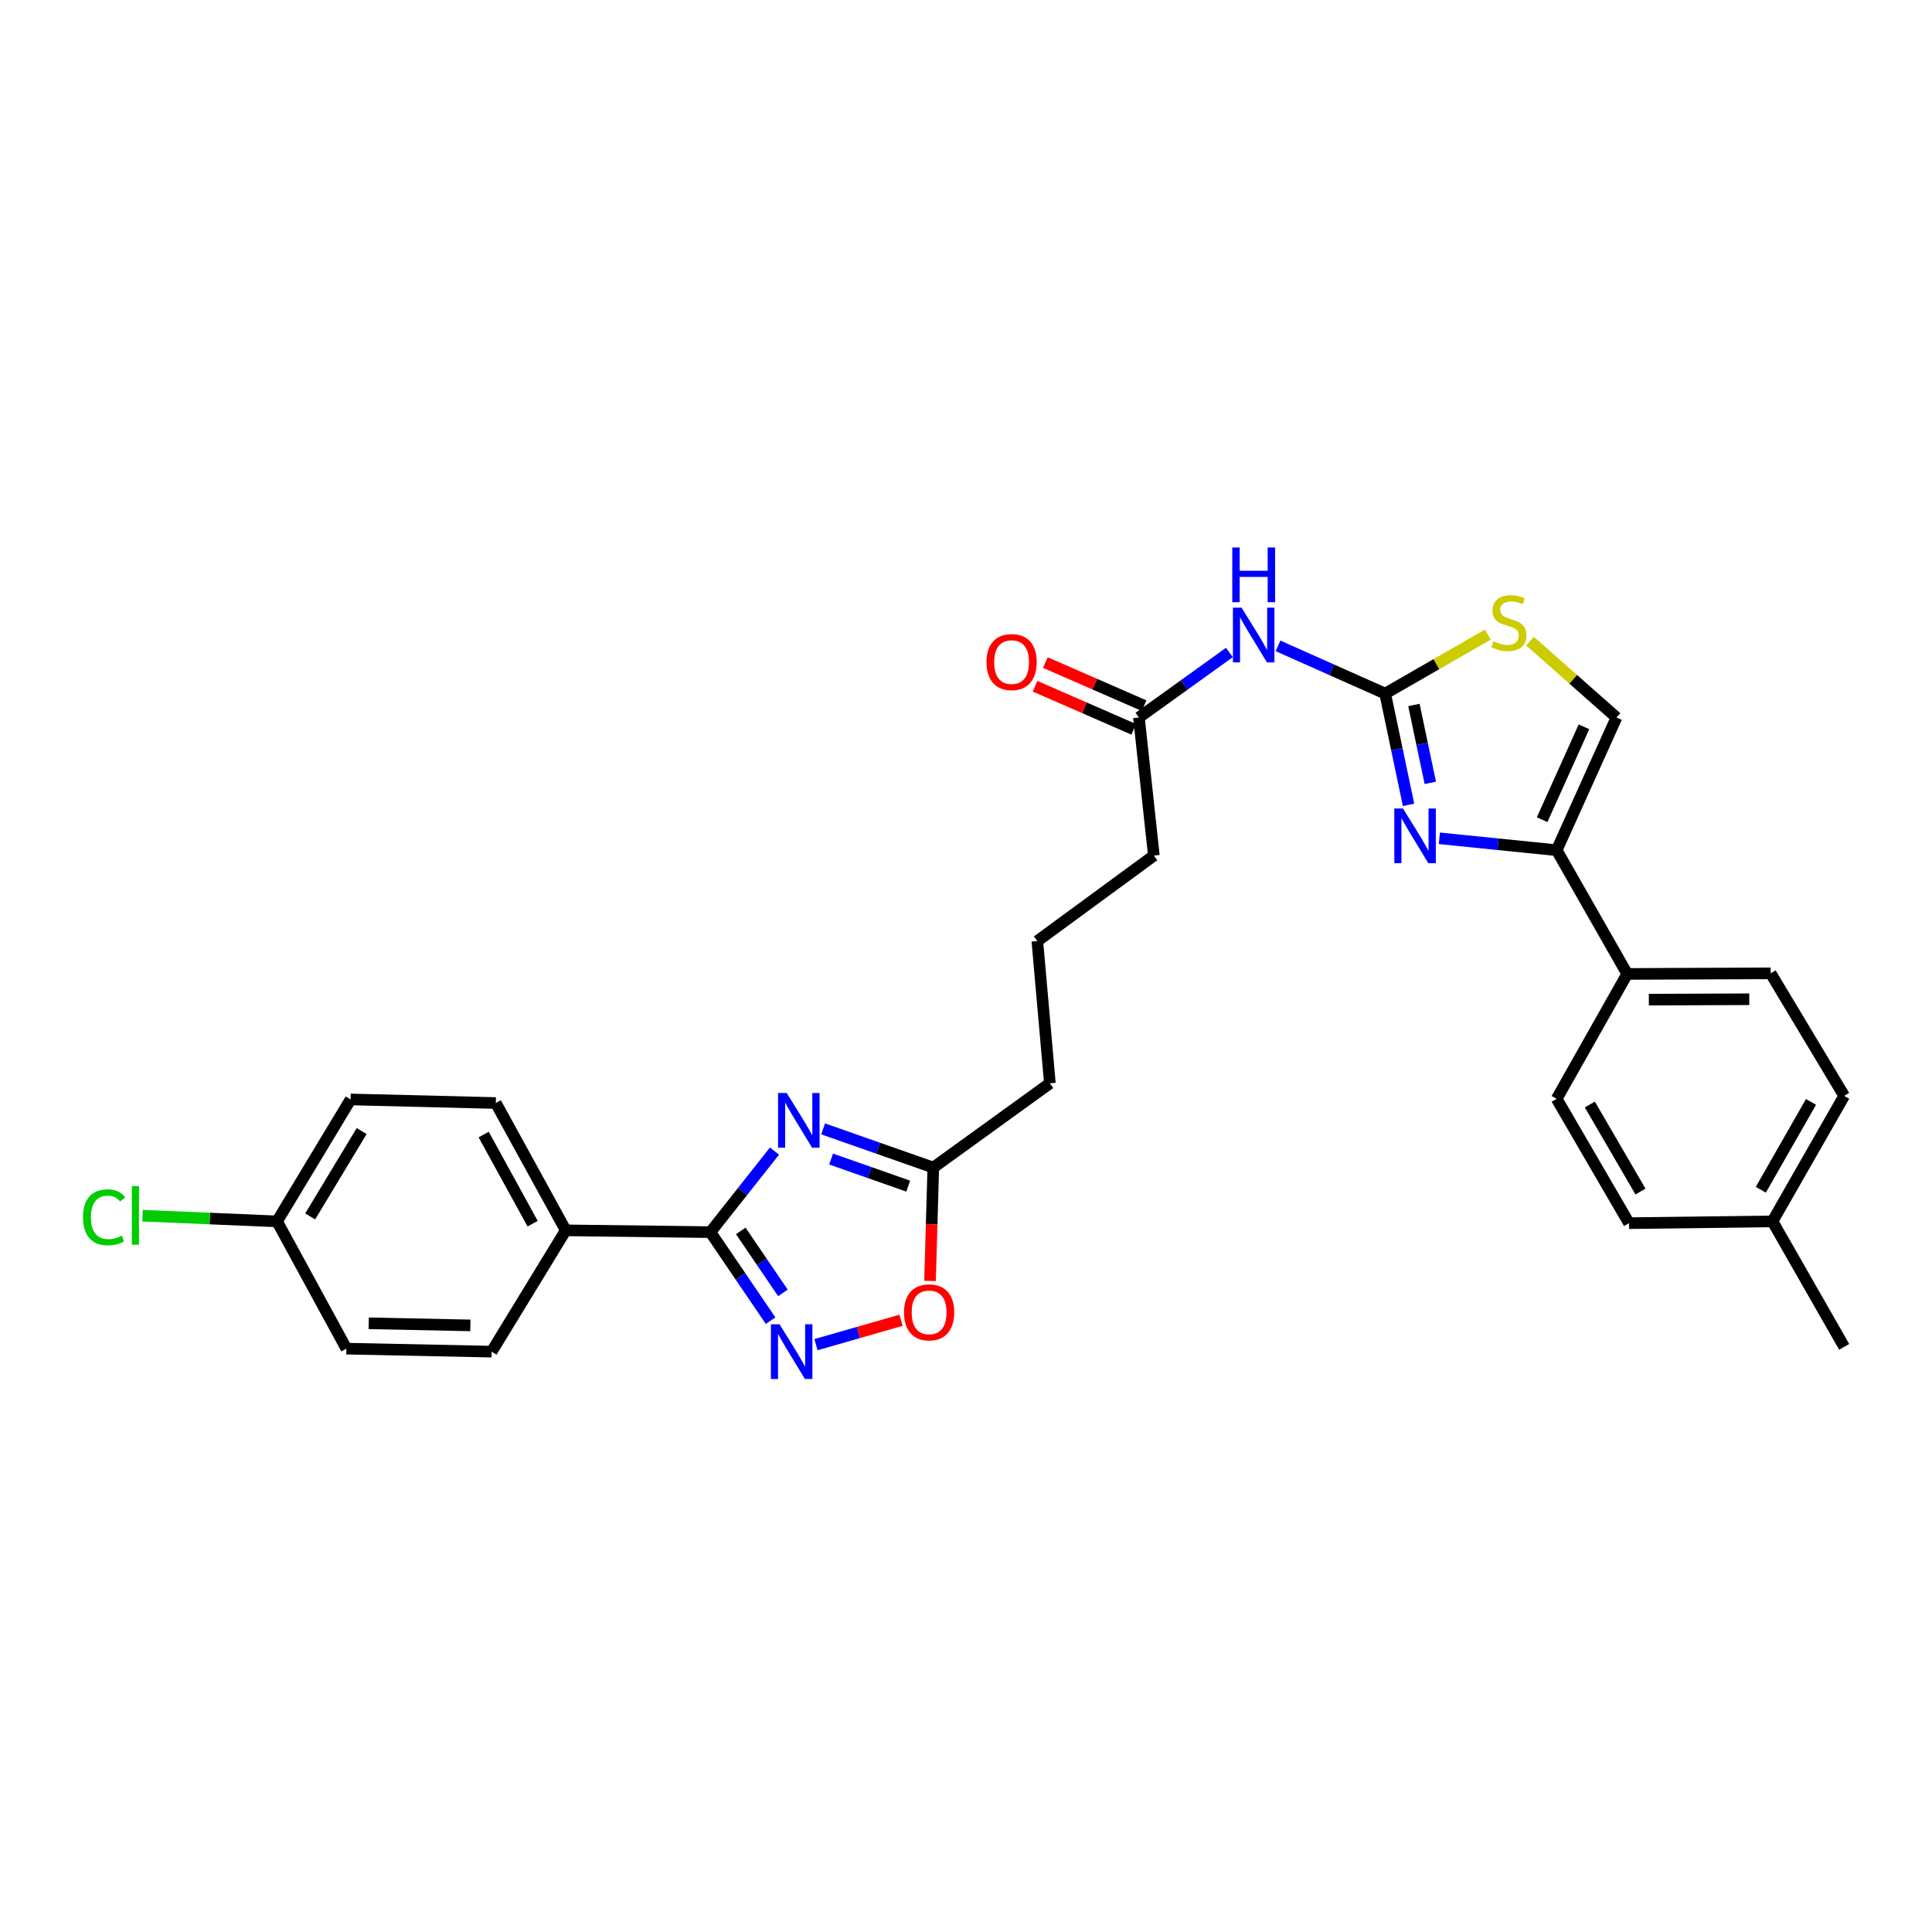<?xml version='1.0' encoding='iso-8859-1'?>
<svg version='1.1' baseProfile='full'
              xmlns='http://www.w3.org/2000/svg'
                      xmlns:rdkit='http://www.rdkit.org/xml'
                      xmlns:xlink='http://www.w3.org/1999/xlink'
                  xml:space='preserve'
width='1000px' height='1000px' viewBox='0 0 1000 1000'>
<!-- END OF HEADER -->
<rect style='opacity:1.0;fill:#FFFFFF;stroke:none' width='1000' height='1000' x='0' y='0'> </rect>
<path class='bond-2' d='M 400.88,595.801 L 384.29,616.778' style='fill:none;fill-rule:evenodd;stroke:#0000FF;stroke-width:6px;stroke-linecap:butt;stroke-linejoin:miter;stroke-opacity:1' />
<path class='bond-2' d='M 384.29,616.778 L 367.7,637.756' style='fill:none;fill-rule:evenodd;stroke:#000000;stroke-width:6px;stroke-linecap:butt;stroke-linejoin:miter;stroke-opacity:1' />
<path class='bond-7' d='M 426.049,584.309 L 454.561,594.324' style='fill:none;fill-rule:evenodd;stroke:#0000FF;stroke-width:6px;stroke-linecap:butt;stroke-linejoin:miter;stroke-opacity:1' />
<path class='bond-7' d='M 454.561,594.324 L 483.073,604.34' style='fill:none;fill-rule:evenodd;stroke:#000000;stroke-width:6px;stroke-linecap:butt;stroke-linejoin:miter;stroke-opacity:1' />
<path class='bond-7' d='M 430.175,599.916 L 450.134,606.927' style='fill:none;fill-rule:evenodd;stroke:#0000FF;stroke-width:6px;stroke-linecap:butt;stroke-linejoin:miter;stroke-opacity:1' />
<path class='bond-7' d='M 450.134,606.927 L 470.092,613.938' style='fill:none;fill-rule:evenodd;stroke:#000000;stroke-width:6px;stroke-linecap:butt;stroke-linejoin:miter;stroke-opacity:1' />
<path class='bond-0' d='M 716.958,359.012 L 689.23,346.659' style='fill:none;fill-rule:evenodd;stroke:#000000;stroke-width:6px;stroke-linecap:butt;stroke-linejoin:miter;stroke-opacity:1' />
<path class='bond-0' d='M 689.23,346.659 L 661.503,334.305' style='fill:none;fill-rule:evenodd;stroke:#0000FF;stroke-width:6px;stroke-linecap:butt;stroke-linejoin:miter;stroke-opacity:1' />
<path class='bond-1' d='M 716.958,359.012 L 723.011,387.799' style='fill:none;fill-rule:evenodd;stroke:#000000;stroke-width:6px;stroke-linecap:butt;stroke-linejoin:miter;stroke-opacity:1' />
<path class='bond-1' d='M 723.011,387.799 L 729.064,416.587' style='fill:none;fill-rule:evenodd;stroke:#0000FF;stroke-width:6px;stroke-linecap:butt;stroke-linejoin:miter;stroke-opacity:1' />
<path class='bond-1' d='M 731.845,364.899 L 736.083,385.051' style='fill:none;fill-rule:evenodd;stroke:#000000;stroke-width:6px;stroke-linecap:butt;stroke-linejoin:miter;stroke-opacity:1' />
<path class='bond-1' d='M 736.083,385.051 L 740.32,405.202' style='fill:none;fill-rule:evenodd;stroke:#0000FF;stroke-width:6px;stroke-linecap:butt;stroke-linejoin:miter;stroke-opacity:1' />
<path class='bond-6' d='M 716.958,359.012 L 743.515,343.745' style='fill:none;fill-rule:evenodd;stroke:#000000;stroke-width:6px;stroke-linecap:butt;stroke-linejoin:miter;stroke-opacity:1' />
<path class='bond-6' d='M 743.515,343.745 L 770.073,328.478' style='fill:none;fill-rule:evenodd;stroke:#CCCC00;stroke-width:6px;stroke-linecap:butt;stroke-linejoin:miter;stroke-opacity:1' />
<path class='bond-4' d='M 745.019,433.904 L 775.377,436.984' style='fill:none;fill-rule:evenodd;stroke:#0000FF;stroke-width:6px;stroke-linecap:butt;stroke-linejoin:miter;stroke-opacity:1' />
<path class='bond-4' d='M 775.377,436.984 L 805.734,440.063' style='fill:none;fill-rule:evenodd;stroke:#000000;stroke-width:6px;stroke-linecap:butt;stroke-linejoin:miter;stroke-opacity:1' />
<path class='bond-3' d='M 367.7,637.756 L 383.28,660.668' style='fill:none;fill-rule:evenodd;stroke:#000000;stroke-width:6px;stroke-linecap:butt;stroke-linejoin:miter;stroke-opacity:1' />
<path class='bond-3' d='M 383.28,660.668 L 398.861,683.58' style='fill:none;fill-rule:evenodd;stroke:#0000FF;stroke-width:6px;stroke-linecap:butt;stroke-linejoin:miter;stroke-opacity:1' />
<path class='bond-3' d='M 383.42,637.118 L 394.326,653.157' style='fill:none;fill-rule:evenodd;stroke:#000000;stroke-width:6px;stroke-linecap:butt;stroke-linejoin:miter;stroke-opacity:1' />
<path class='bond-3' d='M 394.326,653.157 L 405.232,669.195' style='fill:none;fill-rule:evenodd;stroke:#0000FF;stroke-width:6px;stroke-linecap:butt;stroke-linejoin:miter;stroke-opacity:1' />
<path class='bond-11' d='M 367.7,637.756 L 292.823,636.829' style='fill:none;fill-rule:evenodd;stroke:#000000;stroke-width:6px;stroke-linecap:butt;stroke-linejoin:miter;stroke-opacity:1' />
<path class='bond-29' d='M 422.352,695.997 L 444.367,689.679' style='fill:none;fill-rule:evenodd;stroke:#0000FF;stroke-width:6px;stroke-linecap:butt;stroke-linejoin:miter;stroke-opacity:1' />
<path class='bond-29' d='M 444.367,689.679 L 466.383,683.362' style='fill:none;fill-rule:evenodd;stroke:#FF0000;stroke-width:6px;stroke-linecap:butt;stroke-linejoin:miter;stroke-opacity:1' />
<path class='bond-12' d='M 805.734,440.063 L 842.245,504.106' style='fill:none;fill-rule:evenodd;stroke:#000000;stroke-width:6px;stroke-linecap:butt;stroke-linejoin:miter;stroke-opacity:1' />
<path class='bond-31' d='M 805.734,440.063 L 836.679,371.383' style='fill:none;fill-rule:evenodd;stroke:#000000;stroke-width:6px;stroke-linecap:butt;stroke-linejoin:miter;stroke-opacity:1' />
<path class='bond-31' d='M 798.197,424.274 L 819.859,376.197' style='fill:none;fill-rule:evenodd;stroke:#000000;stroke-width:6px;stroke-linecap:butt;stroke-linejoin:miter;stroke-opacity:1' />
<path class='bond-5' d='M 636.332,337.724 L 612.917,354.553' style='fill:none;fill-rule:evenodd;stroke:#0000FF;stroke-width:6px;stroke-linecap:butt;stroke-linejoin:miter;stroke-opacity:1' />
<path class='bond-5' d='M 612.917,354.553 L 589.503,371.383' style='fill:none;fill-rule:evenodd;stroke:#000000;stroke-width:6px;stroke-linecap:butt;stroke-linejoin:miter;stroke-opacity:1' />
<path class='bond-9' d='M 791.937,331.859 L 814.308,351.621' style='fill:none;fill-rule:evenodd;stroke:#CCCC00;stroke-width:6px;stroke-linecap:butt;stroke-linejoin:miter;stroke-opacity:1' />
<path class='bond-9' d='M 814.308,351.621 L 836.679,371.383' style='fill:none;fill-rule:evenodd;stroke:#000000;stroke-width:6px;stroke-linecap:butt;stroke-linejoin:miter;stroke-opacity:1' />
<path class='bond-8' d='M 483.073,604.34 L 482.224,633.671' style='fill:none;fill-rule:evenodd;stroke:#000000;stroke-width:6px;stroke-linecap:butt;stroke-linejoin:miter;stroke-opacity:1' />
<path class='bond-8' d='M 482.224,633.671 L 481.374,663.003' style='fill:none;fill-rule:evenodd;stroke:#FF0000;stroke-width:6px;stroke-linecap:butt;stroke-linejoin:miter;stroke-opacity:1' />
<path class='bond-25' d='M 483.073,604.34 L 543.412,560.72' style='fill:none;fill-rule:evenodd;stroke:#000000;stroke-width:6px;stroke-linecap:butt;stroke-linejoin:miter;stroke-opacity:1' />
<path class='bond-10' d='M 589.503,371.383 L 597.236,442.853' style='fill:none;fill-rule:evenodd;stroke:#000000;stroke-width:6px;stroke-linecap:butt;stroke-linejoin:miter;stroke-opacity:1' />
<path class='bond-13' d='M 592.176,365.262 L 566.626,354.107' style='fill:none;fill-rule:evenodd;stroke:#000000;stroke-width:6px;stroke-linecap:butt;stroke-linejoin:miter;stroke-opacity:1' />
<path class='bond-13' d='M 566.626,354.107 L 541.076,342.952' style='fill:none;fill-rule:evenodd;stroke:#FF0000;stroke-width:6px;stroke-linecap:butt;stroke-linejoin:miter;stroke-opacity:1' />
<path class='bond-13' d='M 586.831,377.504 L 561.281,366.348' style='fill:none;fill-rule:evenodd;stroke:#000000;stroke-width:6px;stroke-linecap:butt;stroke-linejoin:miter;stroke-opacity:1' />
<path class='bond-13' d='M 561.281,366.348 L 535.731,355.193' style='fill:none;fill-rule:evenodd;stroke:#FF0000;stroke-width:6px;stroke-linecap:butt;stroke-linejoin:miter;stroke-opacity:1' />
<path class='bond-14' d='M 292.823,636.829 L 256.631,570.924' style='fill:none;fill-rule:evenodd;stroke:#000000;stroke-width:6px;stroke-linecap:butt;stroke-linejoin:miter;stroke-opacity:1' />
<path class='bond-14' d='M 275.686,633.373 L 250.351,587.239' style='fill:none;fill-rule:evenodd;stroke:#000000;stroke-width:6px;stroke-linecap:butt;stroke-linejoin:miter;stroke-opacity:1' />
<path class='bond-15' d='M 292.823,636.829 L 254.471,699.61' style='fill:none;fill-rule:evenodd;stroke:#000000;stroke-width:6px;stroke-linecap:butt;stroke-linejoin:miter;stroke-opacity:1' />
<path class='bond-16' d='M 842.245,504.106 L 916.498,503.801' style='fill:none;fill-rule:evenodd;stroke:#000000;stroke-width:6px;stroke-linecap:butt;stroke-linejoin:miter;stroke-opacity:1' />
<path class='bond-16' d='M 853.438,517.418 L 905.415,517.205' style='fill:none;fill-rule:evenodd;stroke:#000000;stroke-width:6px;stroke-linecap:butt;stroke-linejoin:miter;stroke-opacity:1' />
<path class='bond-17' d='M 842.245,504.106 L 805.734,568.749' style='fill:none;fill-rule:evenodd;stroke:#000000;stroke-width:6px;stroke-linecap:butt;stroke-linejoin:miter;stroke-opacity:1' />
<path class='bond-19' d='M 256.631,570.924 L 181.465,569.068' style='fill:none;fill-rule:evenodd;stroke:#000000;stroke-width:6px;stroke-linecap:butt;stroke-linejoin:miter;stroke-opacity:1' />
<path class='bond-20' d='M 254.471,699.61 L 179.298,698.059' style='fill:none;fill-rule:evenodd;stroke:#000000;stroke-width:6px;stroke-linecap:butt;stroke-linejoin:miter;stroke-opacity:1' />
<path class='bond-20' d='M 243.471,686.022 L 190.849,684.936' style='fill:none;fill-rule:evenodd;stroke:#000000;stroke-width:6px;stroke-linecap:butt;stroke-linejoin:miter;stroke-opacity:1' />
<path class='bond-21' d='M 916.498,503.801 L 954.545,567.221' style='fill:none;fill-rule:evenodd;stroke:#000000;stroke-width:6px;stroke-linecap:butt;stroke-linejoin:miter;stroke-opacity:1' />
<path class='bond-22' d='M 805.734,568.749 L 843.172,633.111' style='fill:none;fill-rule:evenodd;stroke:#000000;stroke-width:6px;stroke-linecap:butt;stroke-linejoin:miter;stroke-opacity:1' />
<path class='bond-22' d='M 822.896,571.687 L 849.103,616.74' style='fill:none;fill-rule:evenodd;stroke:#000000;stroke-width:6px;stroke-linecap:butt;stroke-linejoin:miter;stroke-opacity:1' />
<path class='bond-18' d='M 143.403,632.183 L 179.298,698.059' style='fill:none;fill-rule:evenodd;stroke:#000000;stroke-width:6px;stroke-linecap:butt;stroke-linejoin:miter;stroke-opacity:1' />
<path class='bond-24' d='M 143.403,632.183 L 108.584,630.713' style='fill:none;fill-rule:evenodd;stroke:#000000;stroke-width:6px;stroke-linecap:butt;stroke-linejoin:miter;stroke-opacity:1' />
<path class='bond-24' d='M 108.584,630.713 L 73.766,629.244' style='fill:none;fill-rule:evenodd;stroke:#00CC00;stroke-width:6px;stroke-linecap:butt;stroke-linejoin:miter;stroke-opacity:1' />
<path class='bond-30' d='M 143.403,632.183 L 181.465,569.068' style='fill:none;fill-rule:evenodd;stroke:#000000;stroke-width:6px;stroke-linecap:butt;stroke-linejoin:miter;stroke-opacity:1' />
<path class='bond-30' d='M 160.551,629.614 L 187.194,585.434' style='fill:none;fill-rule:evenodd;stroke:#000000;stroke-width:6px;stroke-linecap:butt;stroke-linejoin:miter;stroke-opacity:1' />
<path class='bond-32' d='M 954.545,567.221 L 917.426,632.183' style='fill:none;fill-rule:evenodd;stroke:#000000;stroke-width:6px;stroke-linecap:butt;stroke-linejoin:miter;stroke-opacity:1' />
<path class='bond-32' d='M 937.38,570.338 L 911.396,615.812' style='fill:none;fill-rule:evenodd;stroke:#000000;stroke-width:6px;stroke-linecap:butt;stroke-linejoin:miter;stroke-opacity:1' />
<path class='bond-23' d='M 843.172,633.111 L 917.426,632.183' style='fill:none;fill-rule:evenodd;stroke:#000000;stroke-width:6px;stroke-linecap:butt;stroke-linejoin:miter;stroke-opacity:1' />
<path class='bond-28' d='M 917.426,632.183 L 954.545,697.138' style='fill:none;fill-rule:evenodd;stroke:#000000;stroke-width:6px;stroke-linecap:butt;stroke-linejoin:miter;stroke-opacity:1' />
<path class='bond-27' d='M 543.412,560.72 L 536.919,487.09' style='fill:none;fill-rule:evenodd;stroke:#000000;stroke-width:6px;stroke-linecap:butt;stroke-linejoin:miter;stroke-opacity:1' />
<path class='bond-26' d='M 597.236,442.853 L 536.919,487.09' style='fill:none;fill-rule:evenodd;stroke:#000000;stroke-width:6px;stroke-linecap:butt;stroke-linejoin:miter;stroke-opacity:1' />
<path  class='atom-0' d='M 407.204 565.728
L 416.484 580.728
Q 417.404 582.208, 418.884 584.888
Q 420.364 587.568, 420.444 587.728
L 420.444 565.728
L 424.204 565.728
L 424.204 594.048
L 420.324 594.048
L 410.364 577.648
Q 409.204 575.728, 407.964 573.528
Q 406.764 571.328, 406.404 570.648
L 406.404 594.048
L 402.724 594.048
L 402.724 565.728
L 407.204 565.728
' fill='#0000FF'/>
<path  class='atom-2' d='M 726.178 418.467
L 735.458 433.467
Q 736.378 434.947, 737.858 437.627
Q 739.338 440.307, 739.418 440.467
L 739.418 418.467
L 743.178 418.467
L 743.178 446.787
L 739.298 446.787
L 729.338 430.387
Q 728.178 428.467, 726.938 426.267
Q 725.738 424.067, 725.378 423.387
L 725.378 446.787
L 721.698 446.787
L 721.698 418.467
L 726.178 418.467
' fill='#0000FF'/>
<path  class='atom-4' d='M 403.501 685.45
L 412.781 700.45
Q 413.701 701.93, 415.181 704.61
Q 416.661 707.29, 416.741 707.45
L 416.741 685.45
L 420.501 685.45
L 420.501 713.77
L 416.621 713.77
L 406.661 697.37
Q 405.501 695.45, 404.261 693.25
Q 403.061 691.05, 402.701 690.37
L 402.701 713.77
L 399.021 713.77
L 399.021 685.45
L 403.501 685.45
' fill='#0000FF'/>
<path  class='atom-6' d='M 642.64 314.53
L 651.92 329.53
Q 652.84 331.01, 654.32 333.69
Q 655.8 336.37, 655.88 336.53
L 655.88 314.53
L 659.64 314.53
L 659.64 342.85
L 655.76 342.85
L 645.8 326.45
Q 644.64 324.53, 643.4 322.33
Q 642.2 320.13, 641.84 319.45
L 641.84 342.85
L 638.16 342.85
L 638.16 314.53
L 642.64 314.53
' fill='#0000FF'/>
<path  class='atom-6' d='M 637.82 283.378
L 641.66 283.378
L 641.66 295.418
L 656.14 295.418
L 656.14 283.378
L 659.98 283.378
L 659.98 311.698
L 656.14 311.698
L 656.14 298.618
L 641.66 298.618
L 641.66 311.698
L 637.82 311.698
L 637.82 283.378
' fill='#0000FF'/>
<path  class='atom-7' d='M 773 331.917
Q 773.32 332.037, 774.64 332.597
Q 775.96 333.157, 777.4 333.517
Q 778.88 333.837, 780.32 333.837
Q 783 333.837, 784.56 332.557
Q 786.12 331.237, 786.12 328.957
Q 786.12 327.397, 785.32 326.437
Q 784.56 325.477, 783.36 324.957
Q 782.16 324.437, 780.16 323.837
Q 777.64 323.077, 776.12 322.357
Q 774.64 321.637, 773.56 320.117
Q 772.52 318.597, 772.52 316.037
Q 772.52 312.477, 774.92 310.277
Q 777.36 308.077, 782.16 308.077
Q 785.44 308.077, 789.16 309.637
L 788.24 312.717
Q 784.84 311.317, 782.28 311.317
Q 779.52 311.317, 778 312.477
Q 776.48 313.597, 776.52 315.557
Q 776.52 317.077, 777.28 317.997
Q 778.08 318.917, 779.2 319.437
Q 780.36 319.957, 782.28 320.557
Q 784.84 321.357, 786.36 322.157
Q 787.88 322.957, 788.96 324.597
Q 790.08 326.197, 790.08 328.957
Q 790.08 332.877, 787.44 334.997
Q 784.84 337.077, 780.48 337.077
Q 777.96 337.077, 776.04 336.517
Q 774.16 335.997, 771.92 335.077
L 773 331.917
' fill='#CCCC00'/>
<path  class='atom-9' d='M 467.906 679.275
Q 467.906 672.475, 471.266 668.675
Q 474.626 664.875, 480.906 664.875
Q 487.186 664.875, 490.546 668.675
Q 493.906 672.475, 493.906 679.275
Q 493.906 686.155, 490.506 690.075
Q 487.106 693.955, 480.906 693.955
Q 474.666 693.955, 471.266 690.075
Q 467.906 686.195, 467.906 679.275
M 480.906 690.755
Q 485.226 690.755, 487.546 687.875
Q 489.906 684.955, 489.906 679.275
Q 489.906 673.715, 487.546 670.915
Q 485.226 668.075, 480.906 668.075
Q 476.586 668.075, 474.226 670.875
Q 471.906 673.675, 471.906 679.275
Q 471.906 684.995, 474.226 687.875
Q 476.586 690.755, 480.906 690.755
' fill='#FF0000'/>
<path  class='atom-14' d='M 510.606 342.692
Q 510.606 335.892, 513.966 332.092
Q 517.326 328.292, 523.606 328.292
Q 529.886 328.292, 533.246 332.092
Q 536.606 335.892, 536.606 342.692
Q 536.606 349.572, 533.206 353.492
Q 529.806 357.372, 523.606 357.372
Q 517.366 357.372, 513.966 353.492
Q 510.606 349.612, 510.606 342.692
M 523.606 354.172
Q 527.926 354.172, 530.246 351.292
Q 532.606 348.372, 532.606 342.692
Q 532.606 337.132, 530.246 334.332
Q 527.926 331.492, 523.606 331.492
Q 519.286 331.492, 516.926 334.292
Q 514.606 337.092, 514.606 342.692
Q 514.606 348.412, 516.926 351.292
Q 519.286 354.172, 523.606 354.172
' fill='#FF0000'/>
<path  class='atom-25' d='M 42.971 630.069
Q 42.971 623.029, 46.251 619.349
Q 49.571 615.629, 55.851 615.629
Q 61.691 615.629, 64.811 619.749
L 62.171 621.909
Q 59.891 618.909, 55.851 618.909
Q 51.571 618.909, 49.291 621.789
Q 47.051 624.629, 47.051 630.069
Q 47.051 635.669, 49.371 638.549
Q 51.731 641.429, 56.291 641.429
Q 59.411 641.429, 63.051 639.549
L 64.171 642.549
Q 62.691 643.509, 60.451 644.069
Q 58.211 644.629, 55.731 644.629
Q 49.571 644.629, 46.251 640.869
Q 42.971 637.109, 42.971 630.069
' fill='#00CC00'/>
<path  class='atom-25' d='M 68.251 613.909
L 71.931 613.909
L 71.931 644.269
L 68.251 644.269
L 68.251 613.909
' fill='#00CC00'/>
</svg>

